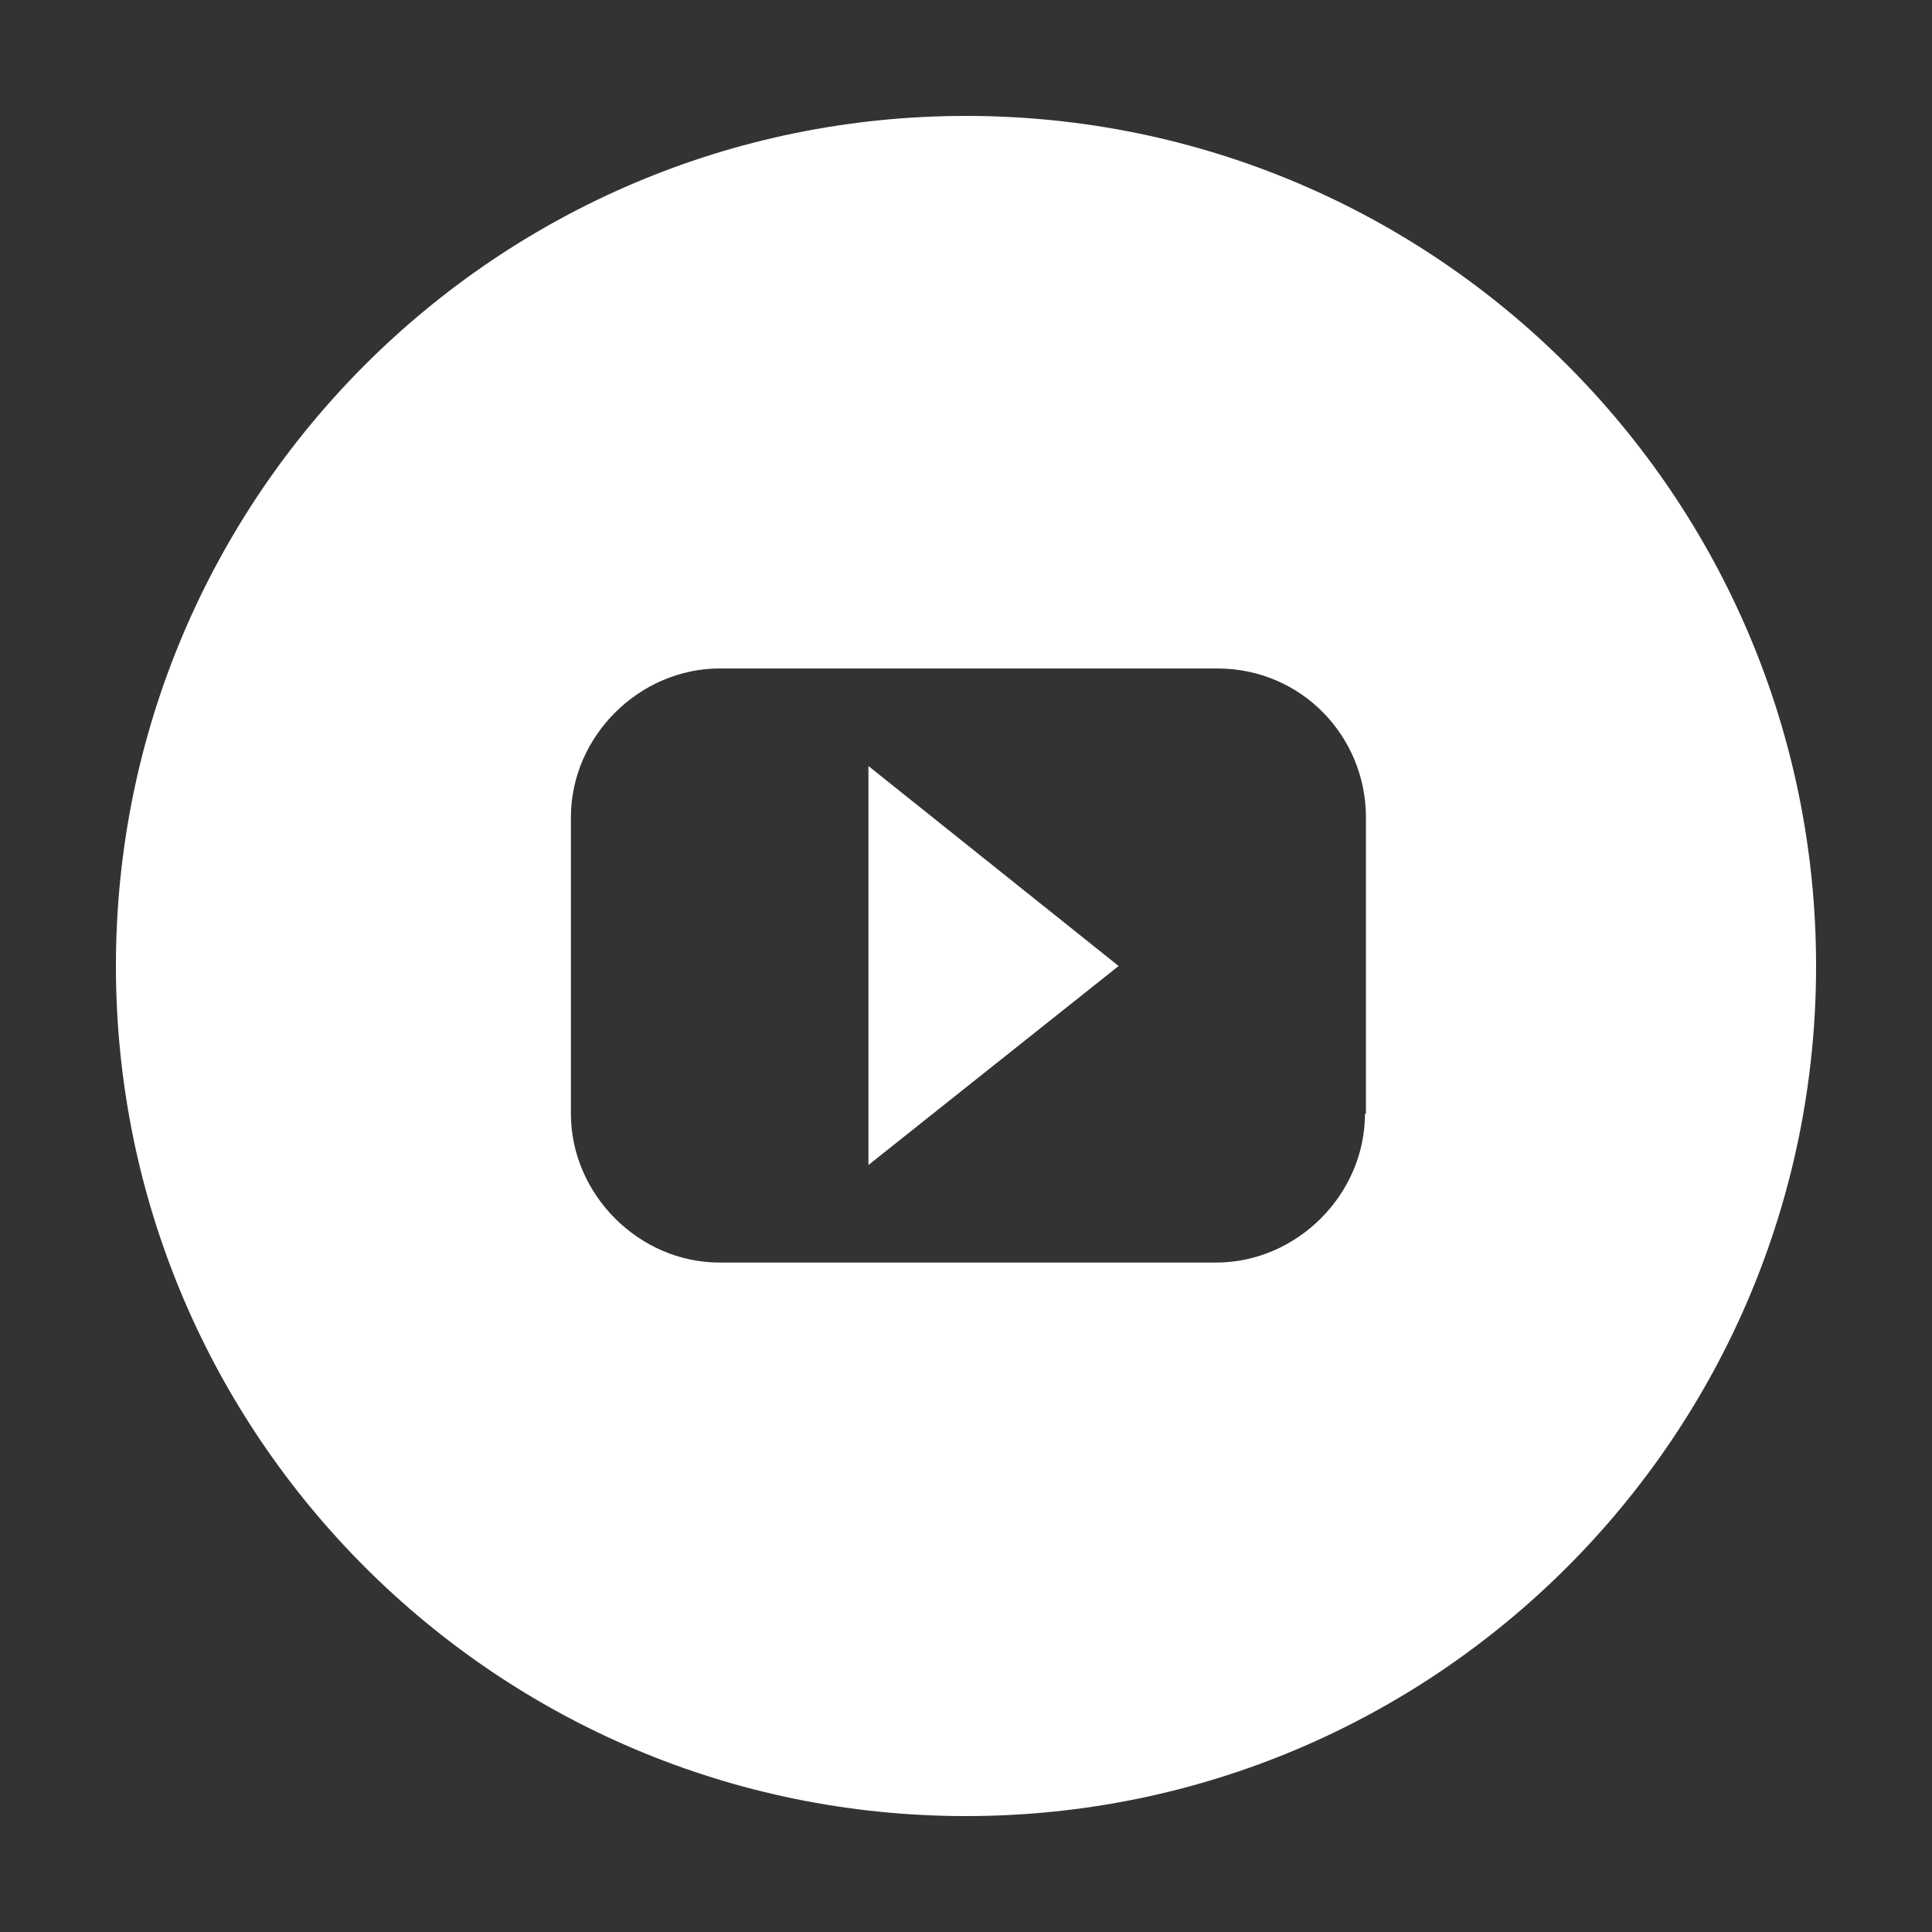 <?xml version="1.0" encoding="utf-8"?>
<!-- Generator: Adobe Illustrator 24.0.2, SVG Export Plug-In . SVG Version: 6.00 Build 0)  -->
<svg version="1.1" id="Capa_1" xmlns="http://www.w3.org/2000/svg" xmlns:xlink="http://www.w3.org/1999/xlink" x="0px" y="0px"
	 viewBox="0 0 200 200" style="enable-background:new 0 0 200 200;" xml:space="preserve">
<rect x="0" y="0" width="200" height="200" fill="#333333" stroke="none"/>
<style type="text/css">
	.st0{fill:#FFFFFF;}
</style>
<g>
	<path class="st0" d="M100,12c-48.6,0-88,39.4-88,88s39.4,88,88,88s88-39.4,88-88S148.6,12,100,12z M141.3,115.3
		c0,8.4-7.1,15.4-15.4,15.4H74.5c-8.4,0-15.4-7.1-15.4-15.4V84.6c0-8.4,7.1-15.4,15.4-15.4h51.5c8.8,0,15.4,7.1,15.4,15.4V115.3z"/>
	<polygon class="st0" points="89.9,120.6 89.9,79.3 115.8,100 	"/>
</g>
</svg>
